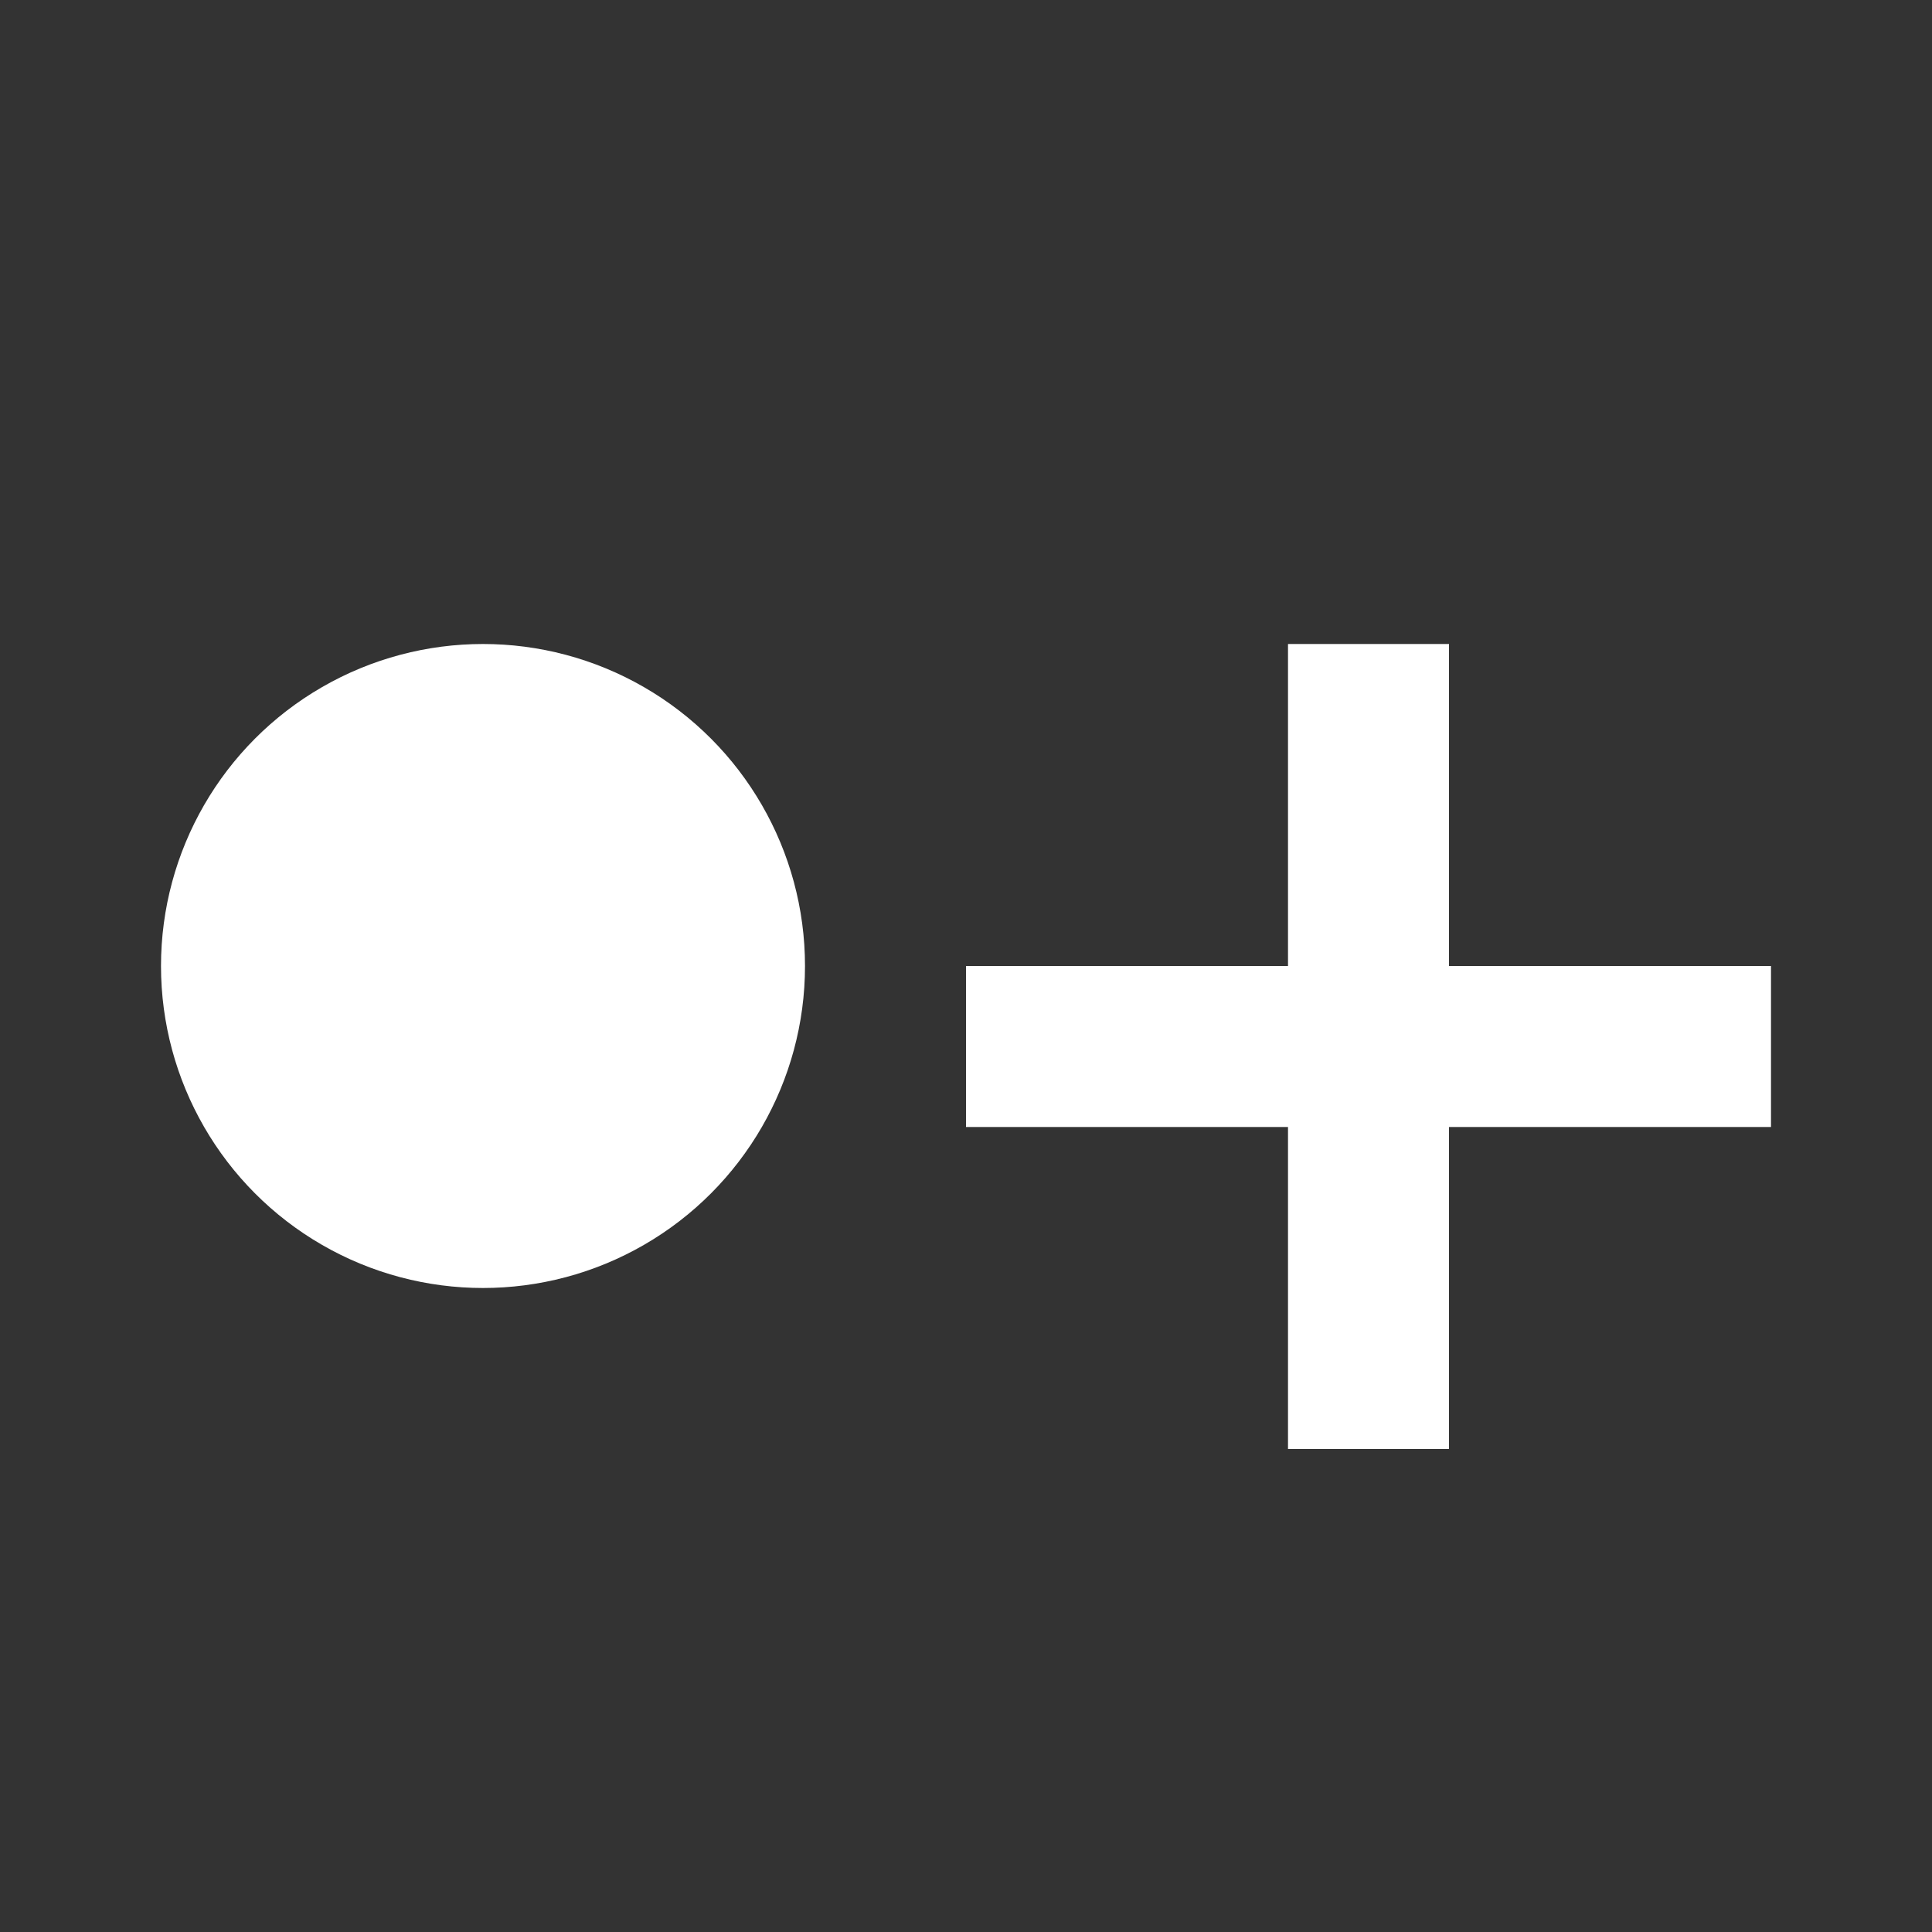 <svg xmlns="http://www.w3.org/2000/svg" viewBox="0 0 24 24" fill="#fff">
  <rect x="0" y="0" width="24" height="24" fill="#333333" stroke="none"/>
  <path d="M16 8h2v4h4v2h-4v4h-2v-4h-4v-2h4z"/>
  <circle cx="6" cy="12" r="4"/>
</svg>


